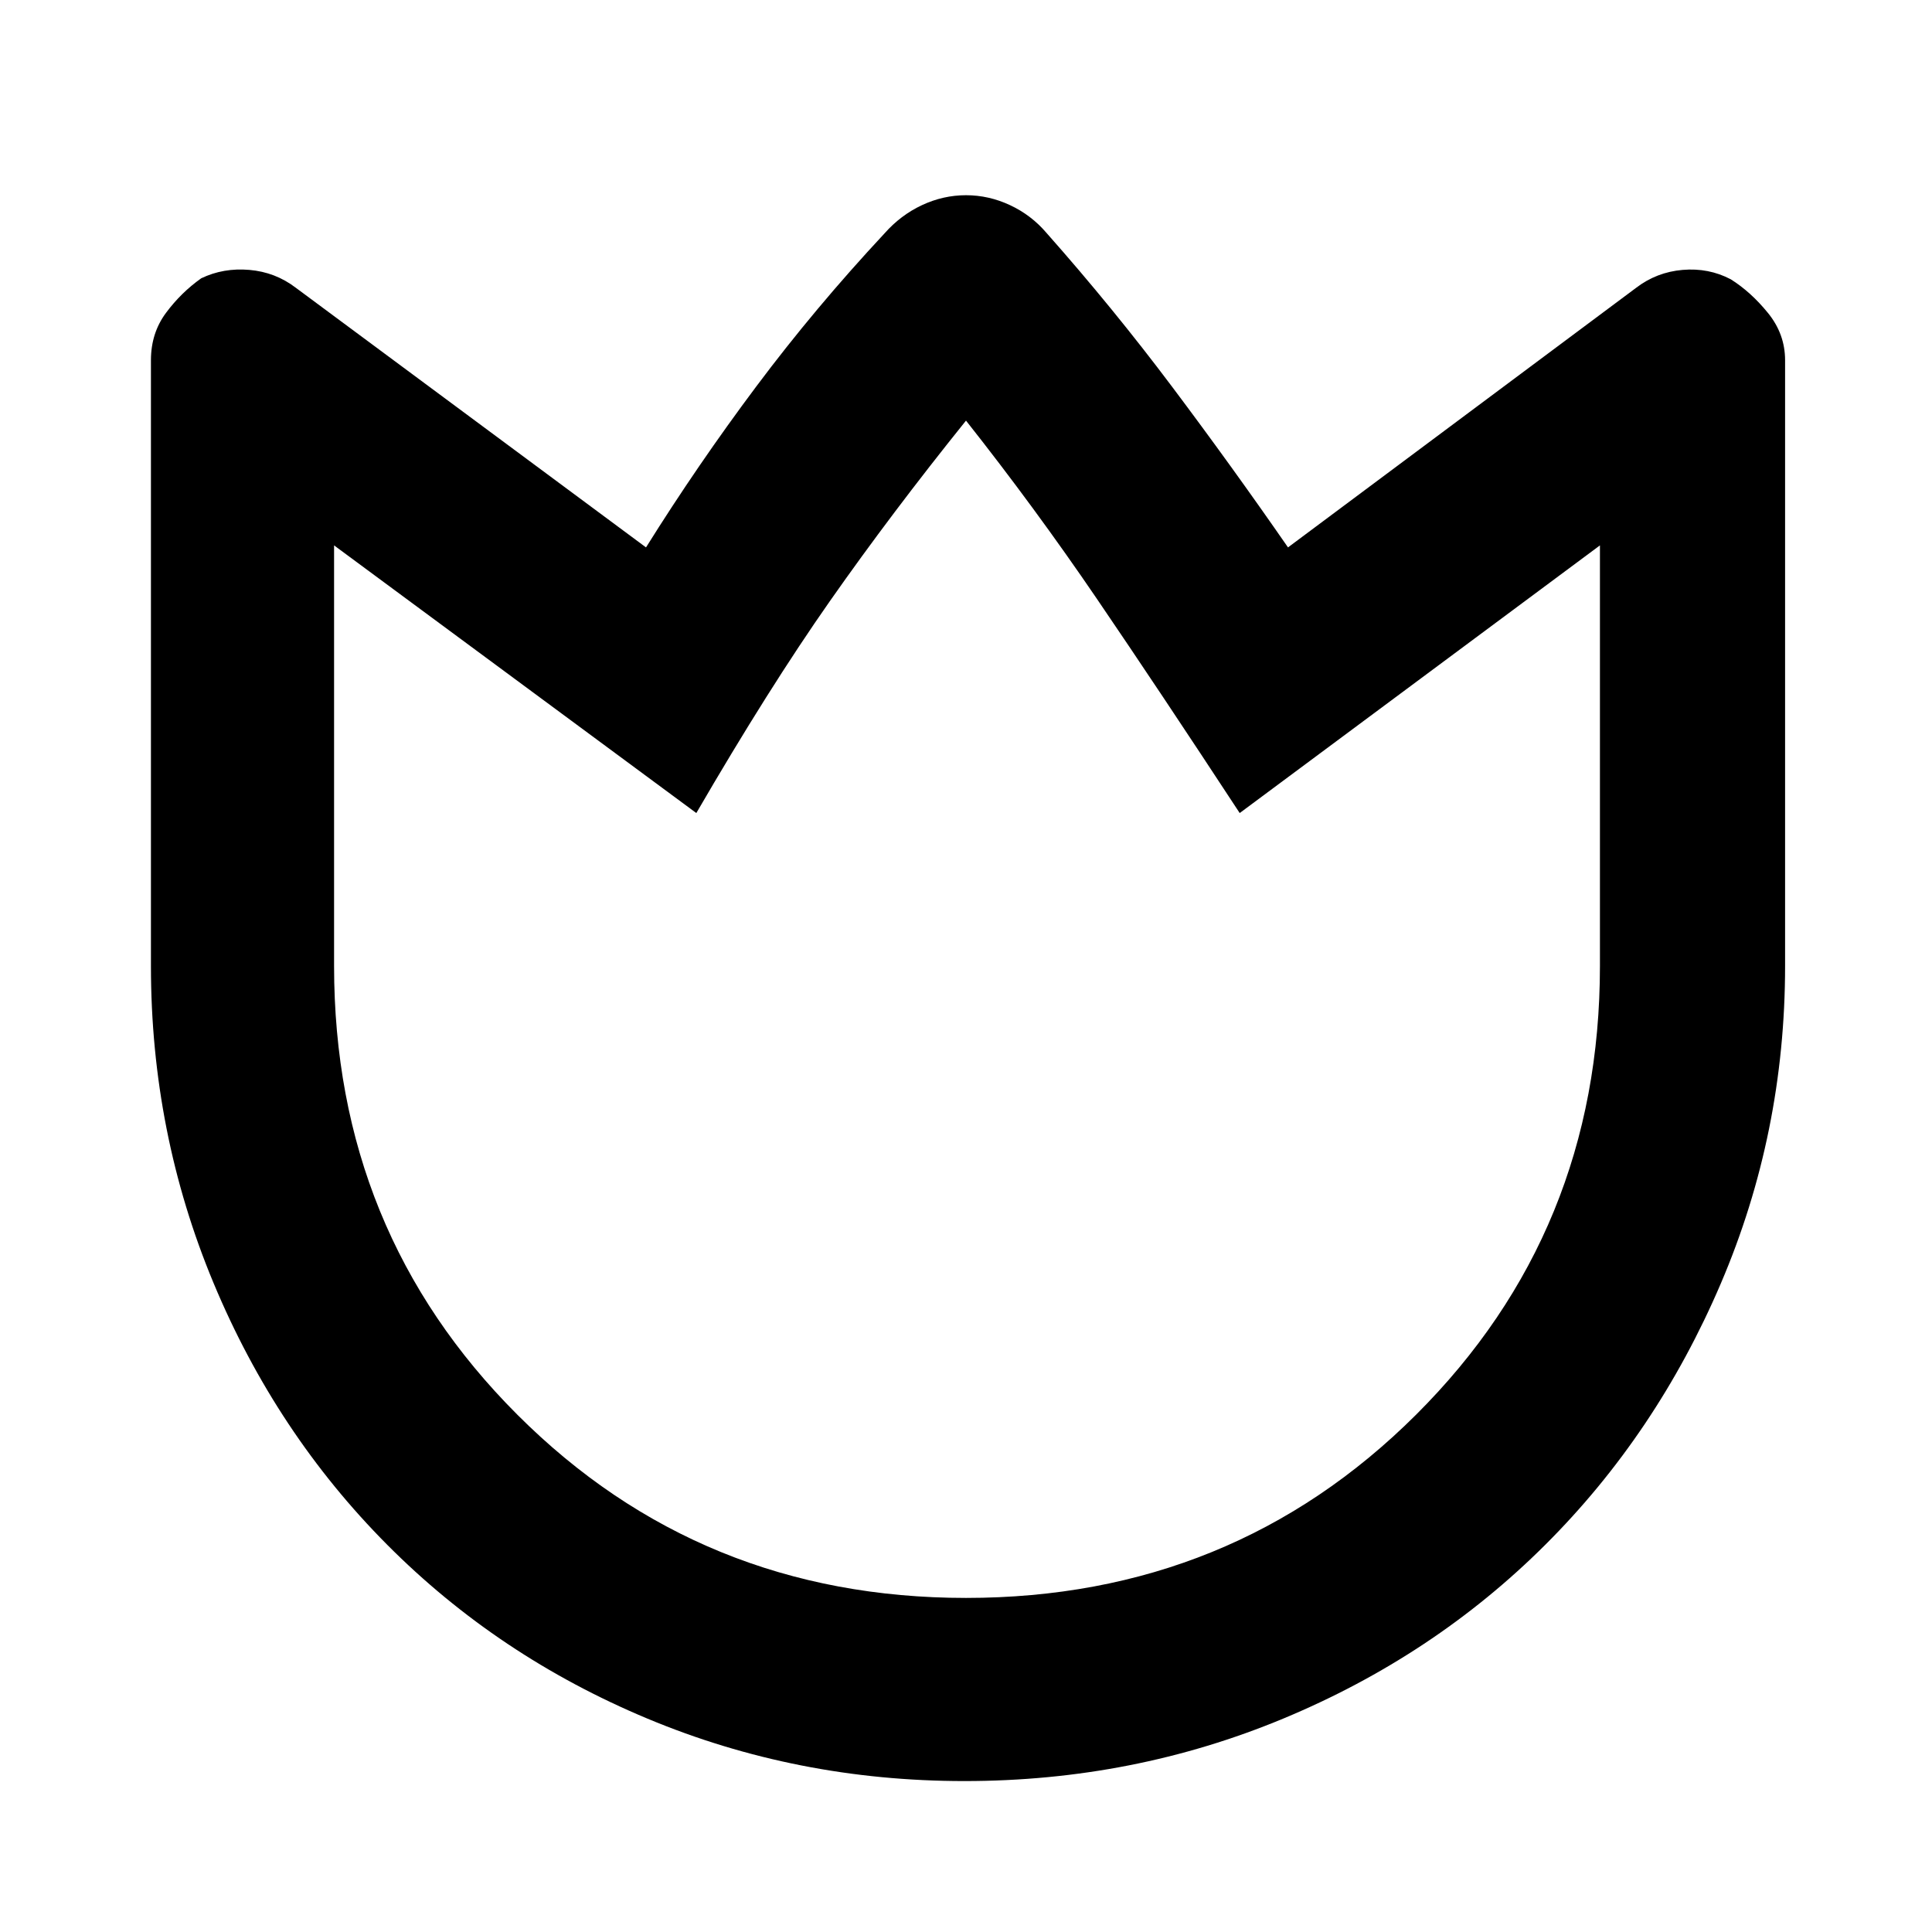 <svg xmlns="http://www.w3.org/2000/svg" height="48" viewBox="0 -960 960 960" width="48"><path d="M520-844.261q33 37.261 62.526 76.588Q612.053-728.346 640-688l173-129q10.161-7.778 23.081-8.889Q849-827 860-821.226q10 6.275 18.5 16.743Q887-794.015 887-781v301q0 83.071-31.945 157.787-31.945 74.715-87.279 129.871-55.333 55.156-130.004 86.249Q563.101-75 479.202-75 396-75 321.742-106.014q-74.257-31.014-129.406-86.467-55.15-55.453-86.243-130.03Q75-397.087 75-480v-301q0-13.487 7.5-23.566 7.5-10.08 17.5-17.16 11-5.274 23.919-4.163Q136.839-824.778 147-817l174 129q25.623-41 54.812-80 29.188-39 63.675-76 8.06-9.12 18.626-14.06Q468.679-863 480-863t21.887 4.94q10.566 4.94 18.113 13.799ZM480-166q132.306 0 223.653-91.056Q795-348.112 795-480v-209L616-556q-40-61-71-106.5T480-751q-37 46-67.5 89.5T346-556L166-689v209q0 131.888 91.056 222.944Q348.112-166 480-166Zm0-292Z"/></svg>
